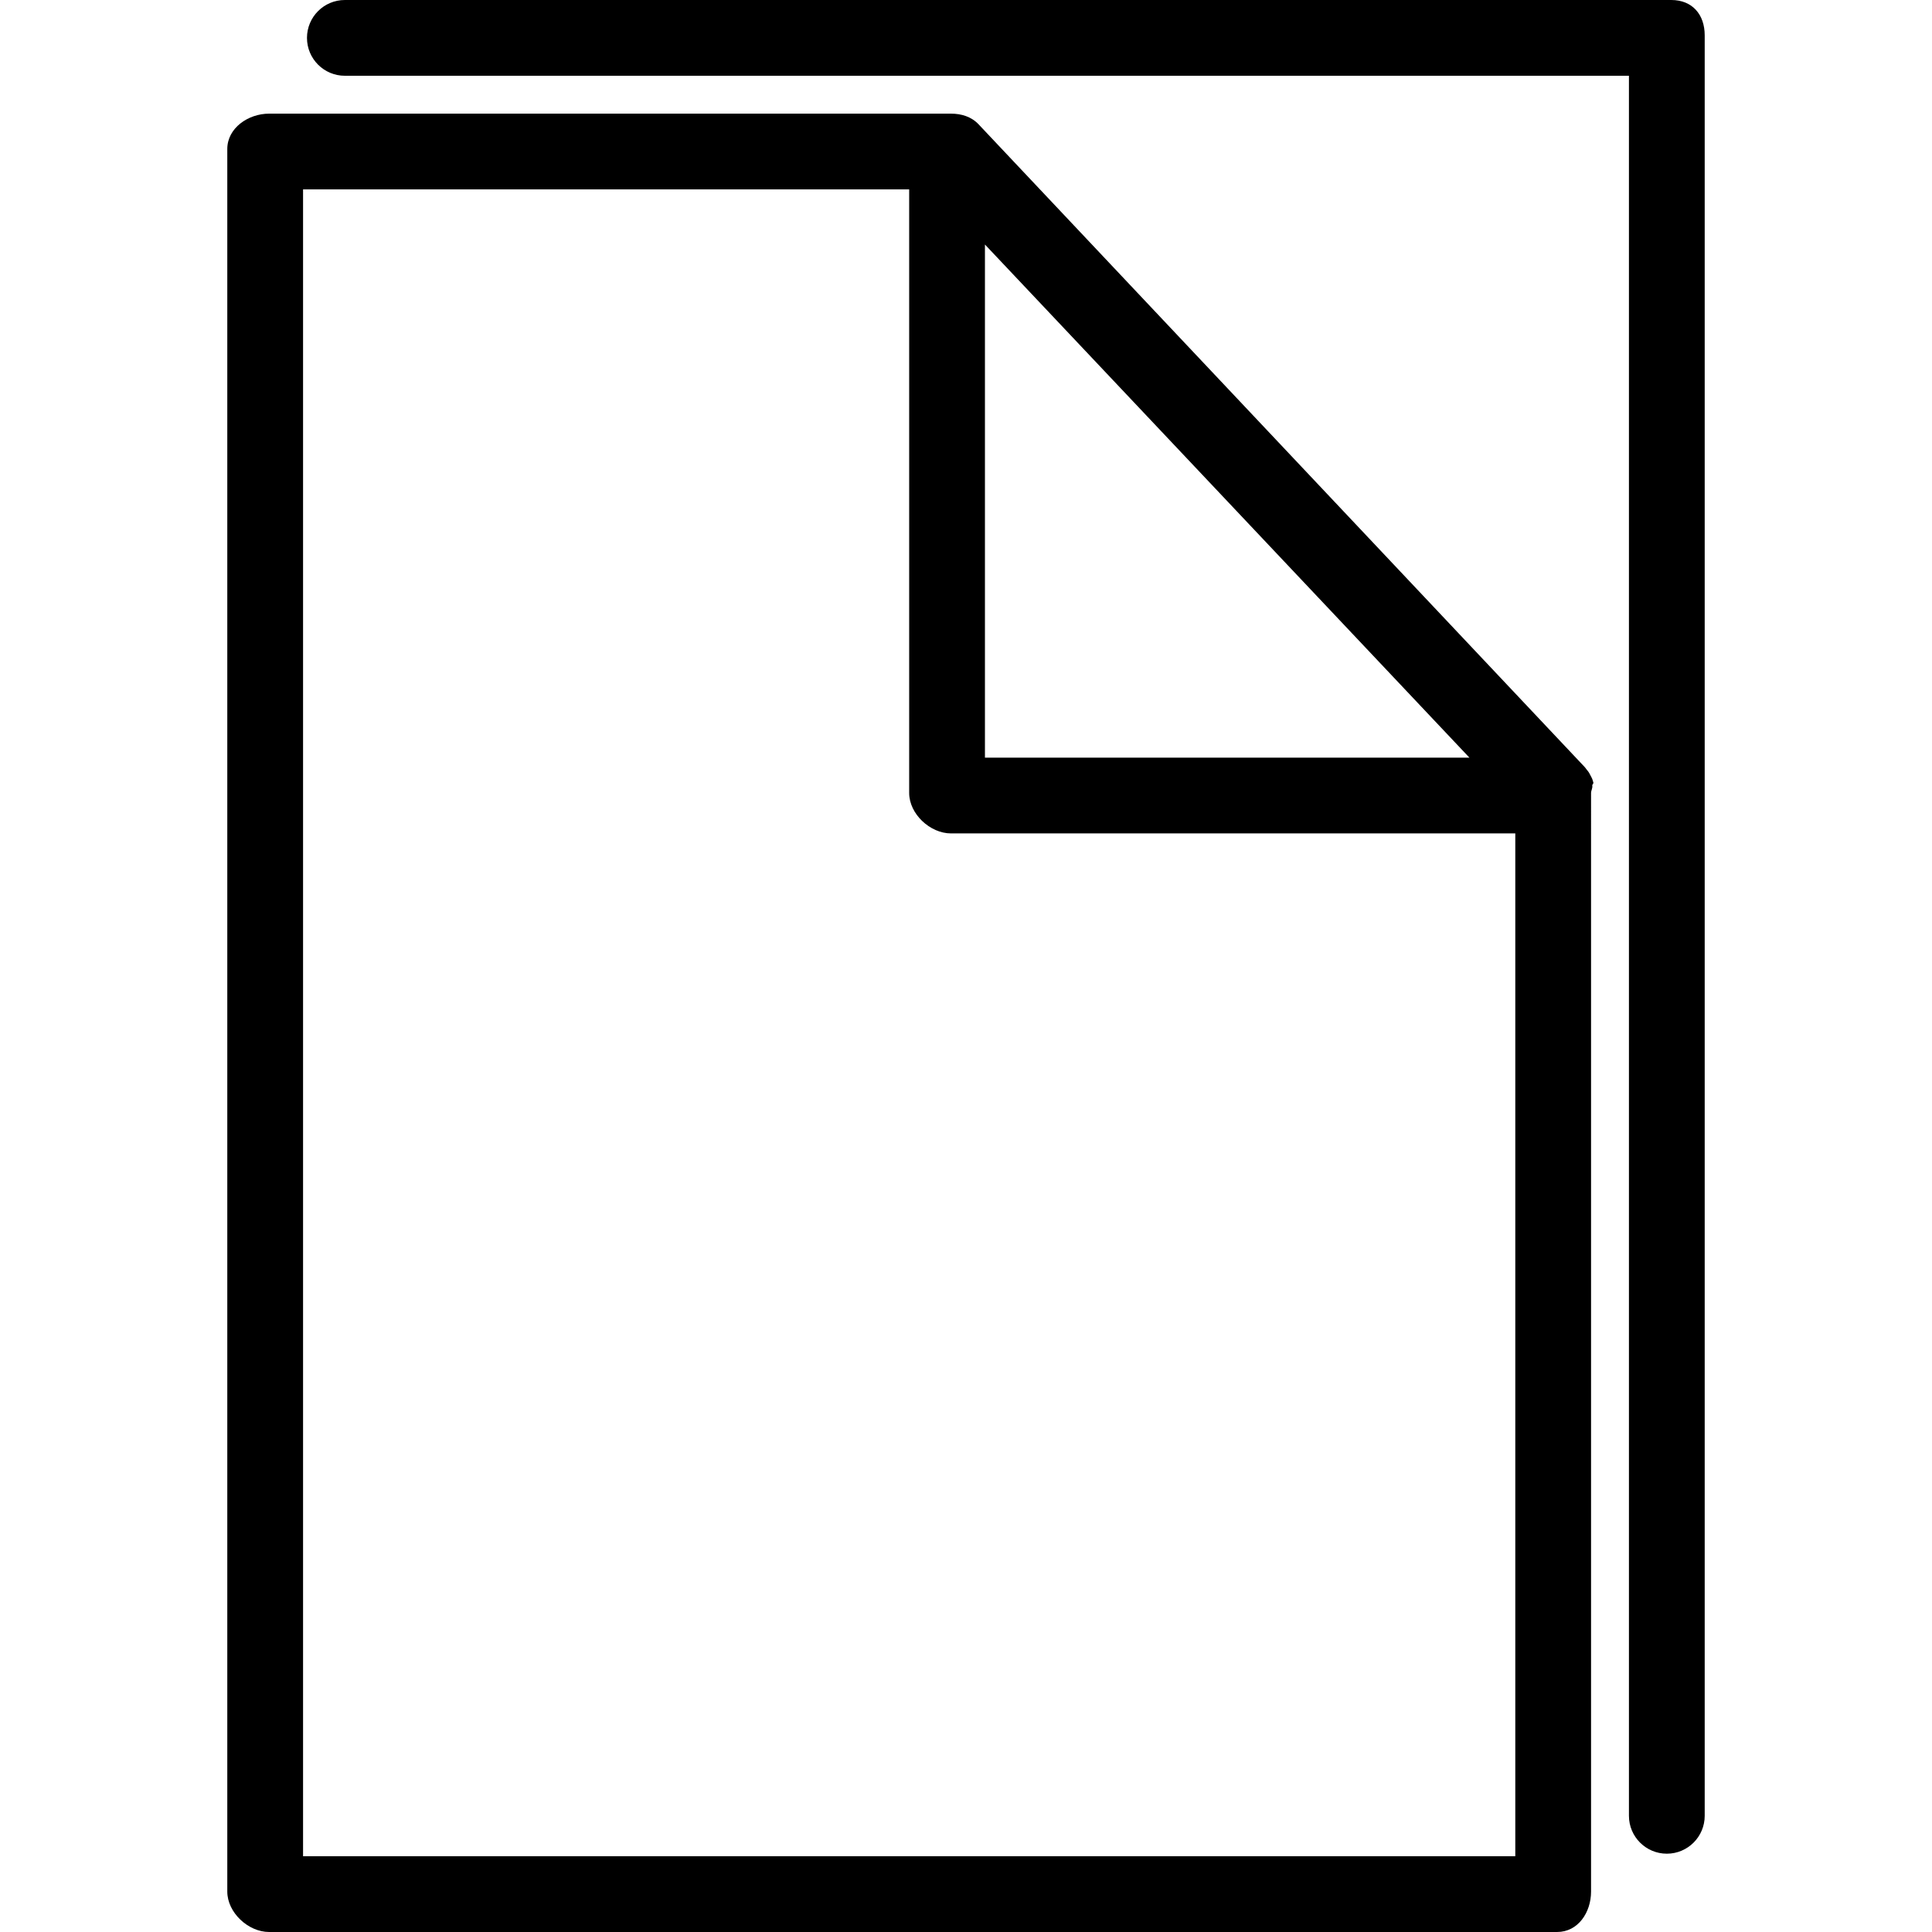 <?xml version="1.0" encoding="iso-8859-1"?>
<!-- Uploaded to: SVG Repo, www.svgrepo.com, Generator: SVG Repo Mixer Tools -->
<svg fill="#000000" height="800px" width="800px" version="1.1" id="Layer_1" xmlns="http://www.w3.org/2000/svg" xmlns:xlink="http://www.w3.org/1999/xlink" 
	 viewBox="0 0 512 512" xml:space="preserve">
<g>
	<g>
		<path d="M422.257,207.402c-0.101-0.352-0.186-0.707-0.325-1.044c-0.116-0.286-0.275-0.545-0.416-0.816
			c-0.154-0.297-0.294-0.599-0.478-0.88c-0.17-0.26-0.375-0.489-0.569-0.732c-0.174-0.219-0.321-0.457-0.514-0.662L259.328,32.939
			c-1.897-2.016-4.539-2.821-7.309-2.821H71.314c-5.544,0-11.079,3.822-11.079,9.365v461.804c0,5.545,5.534,10.713,11.079,10.713
			h341.333c5.544,0,9-5.168,9-10.713V210.149c0-0.659,0.448-1.311,0.323-1.951C421.915,207.924,422.333,207.669,422.257,207.402z
			 M261.02,64.799l128.393,135.985H261.02V64.799z M401.569,491.922H80.314V50.196h160.627v159.953
			c0,5.545,5.534,10.713,11.079,10.713h149.549V491.922z"/>
	</g>
</g>
<g>
	<g>
		<path d="M442.912,0H91.392c-5.544,0-10.039,4.495-10.039,10.039c0,5.544,4.495,10.039,10.039,10.039h340.294v461.13
			c0,5.545,4.495,10.039,10.039,10.039c5.544,0,10.039-4.494,10.039-10.039V9.365C451.765,3.822,448.456,0,442.912,0z"/>
	</g>
</g>
</svg>